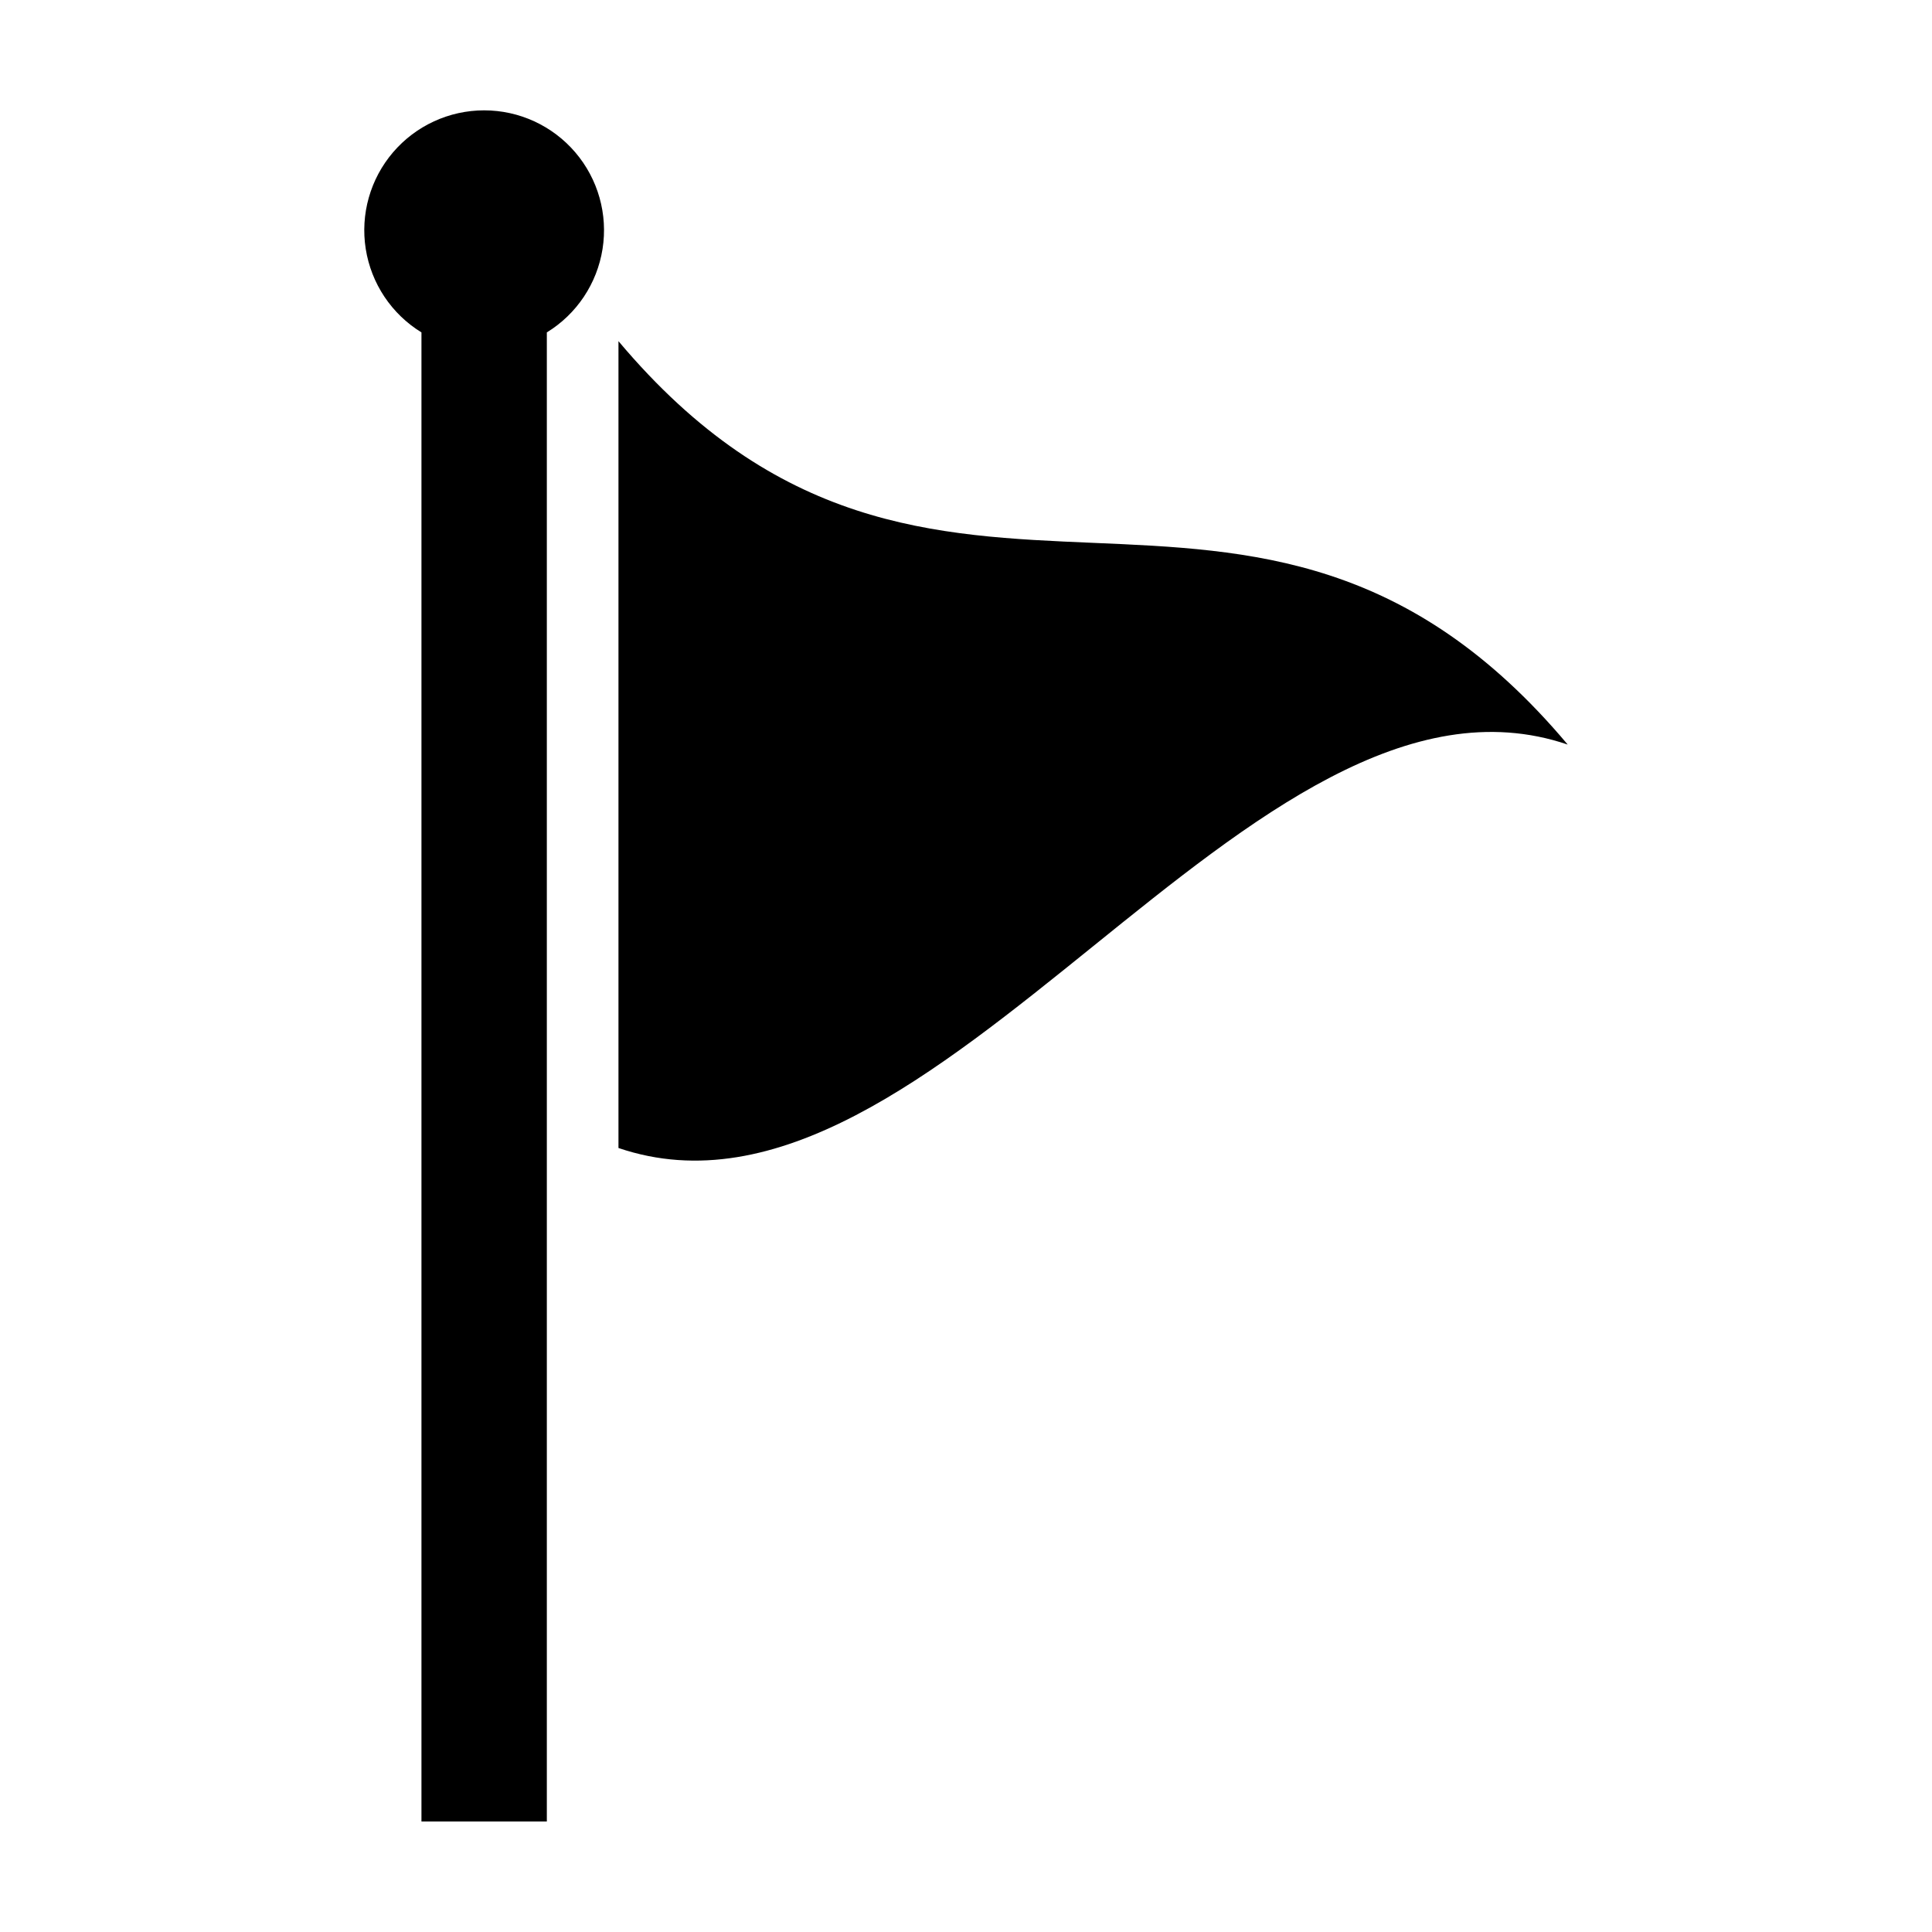 <?xml version="1.0" encoding="UTF-8"?>
<!-- Uploaded to: ICON Repo, www.svgrepo.com, Generator: ICON Repo Mixer Tools -->
<svg fill="#000000" width="800px" height="800px" version="1.1" viewBox="144 144 512 512" xmlns="http://www.w3.org/2000/svg">
 <g>
  <path d="m559.46 341.32c-83.855-99.789-167.71-7.129-251.56-106.91v106.91 106.91c83.852 28.512 167.71-135.43 251.56-106.91z"/>
  <path d="m255.69 232.09v394.62h33.227v-394.62c7.922-4.859 13.316-12.941 14.766-22.121 1.449-9.176-1.188-18.527-7.227-25.594-6.035-7.062-14.859-11.133-24.152-11.133-9.289 0-18.117 4.07-24.152 11.133-6.035 7.062-8.676 16.418-7.227 25.594 1.453 9.18 6.848 17.262 14.766 22.121z"/>
 </g>
</svg>